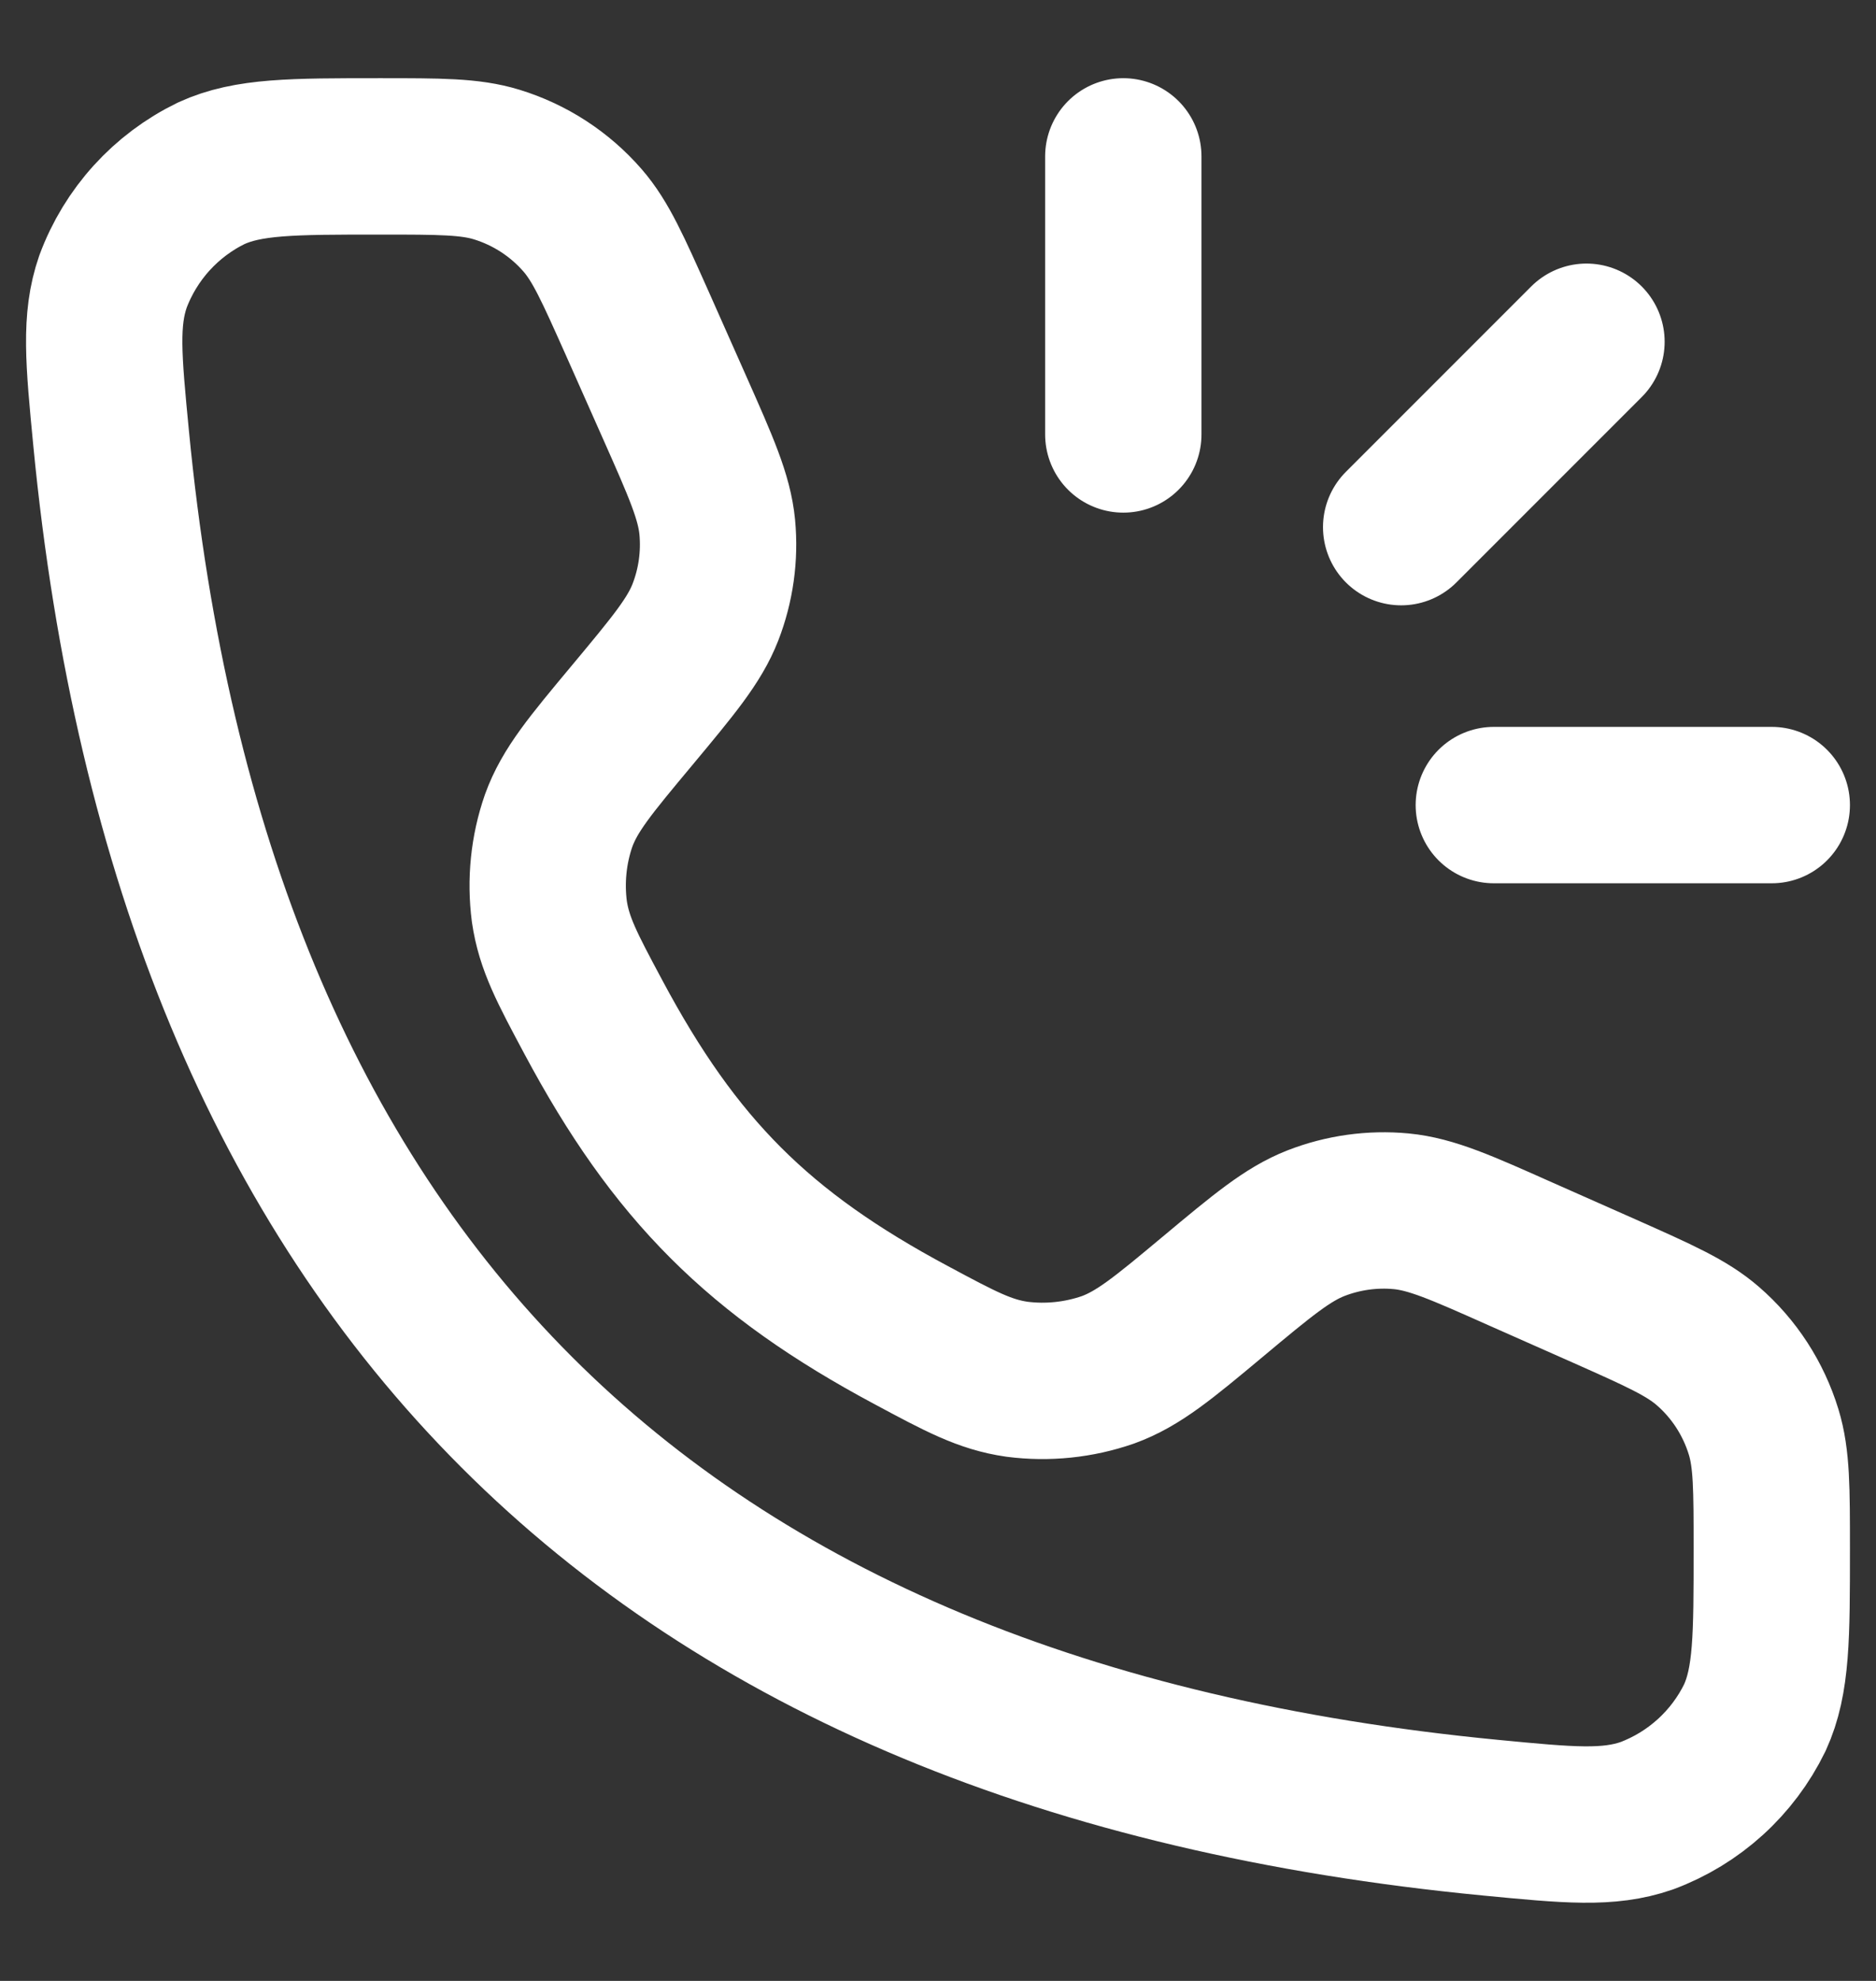 <svg width="18" height="19" viewBox="0 0 18 19" fill="none" xmlns="http://www.w3.org/2000/svg">
<rect x="0" y="0" width="18" height="19" fill="#333333" stroke="none"/>
<path d="M10.778 1.5V4.167M15.222 3.278L13.444 5.056M17 7.722H14.333M6.474 3.911L6.116 3.105C5.881 2.579 5.765 2.316 5.59 2.114C5.371 1.862 5.085 1.676 4.765 1.578C4.51 1.5 4.221 1.5 3.645 1.5C2.802 1.5 2.381 1.5 2.027 1.662C1.591 1.874 1.253 2.246 1.084 2.701C0.957 3.068 0.993 3.446 1.066 4.202C1.843 12.247 6.253 16.657 14.298 17.434C15.053 17.507 15.432 17.543 15.8 17.416C16.254 17.247 16.626 16.91 16.838 16.474C17 16.119 17 15.698 17 14.855C17 14.278 17 13.99 16.922 13.735C16.824 13.415 16.639 13.129 16.386 12.91C16.184 12.735 15.921 12.618 15.395 12.384L14.589 12.027C14.019 11.773 13.734 11.646 13.444 11.618C13.167 11.592 12.887 11.631 12.627 11.732C12.356 11.838 12.116 12.037 11.637 12.437C11.16 12.835 10.922 13.033 10.63 13.139C10.35 13.236 10.051 13.267 9.757 13.229C9.45 13.185 9.215 13.059 8.745 12.807C7.282 12.025 6.475 11.219 5.693 9.755C5.441 9.284 5.316 9.05 5.271 8.742C5.233 8.449 5.263 8.15 5.36 7.871C5.466 7.578 5.665 7.34 6.063 6.863C6.463 6.383 6.662 6.144 6.768 5.873C6.869 5.613 6.908 5.333 6.882 5.056C6.854 4.767 6.727 4.481 6.474 3.911Z" stroke="white" stroke-width="1.5" stroke-linecap="round" stroke-linejoin="round"/>
</svg>
